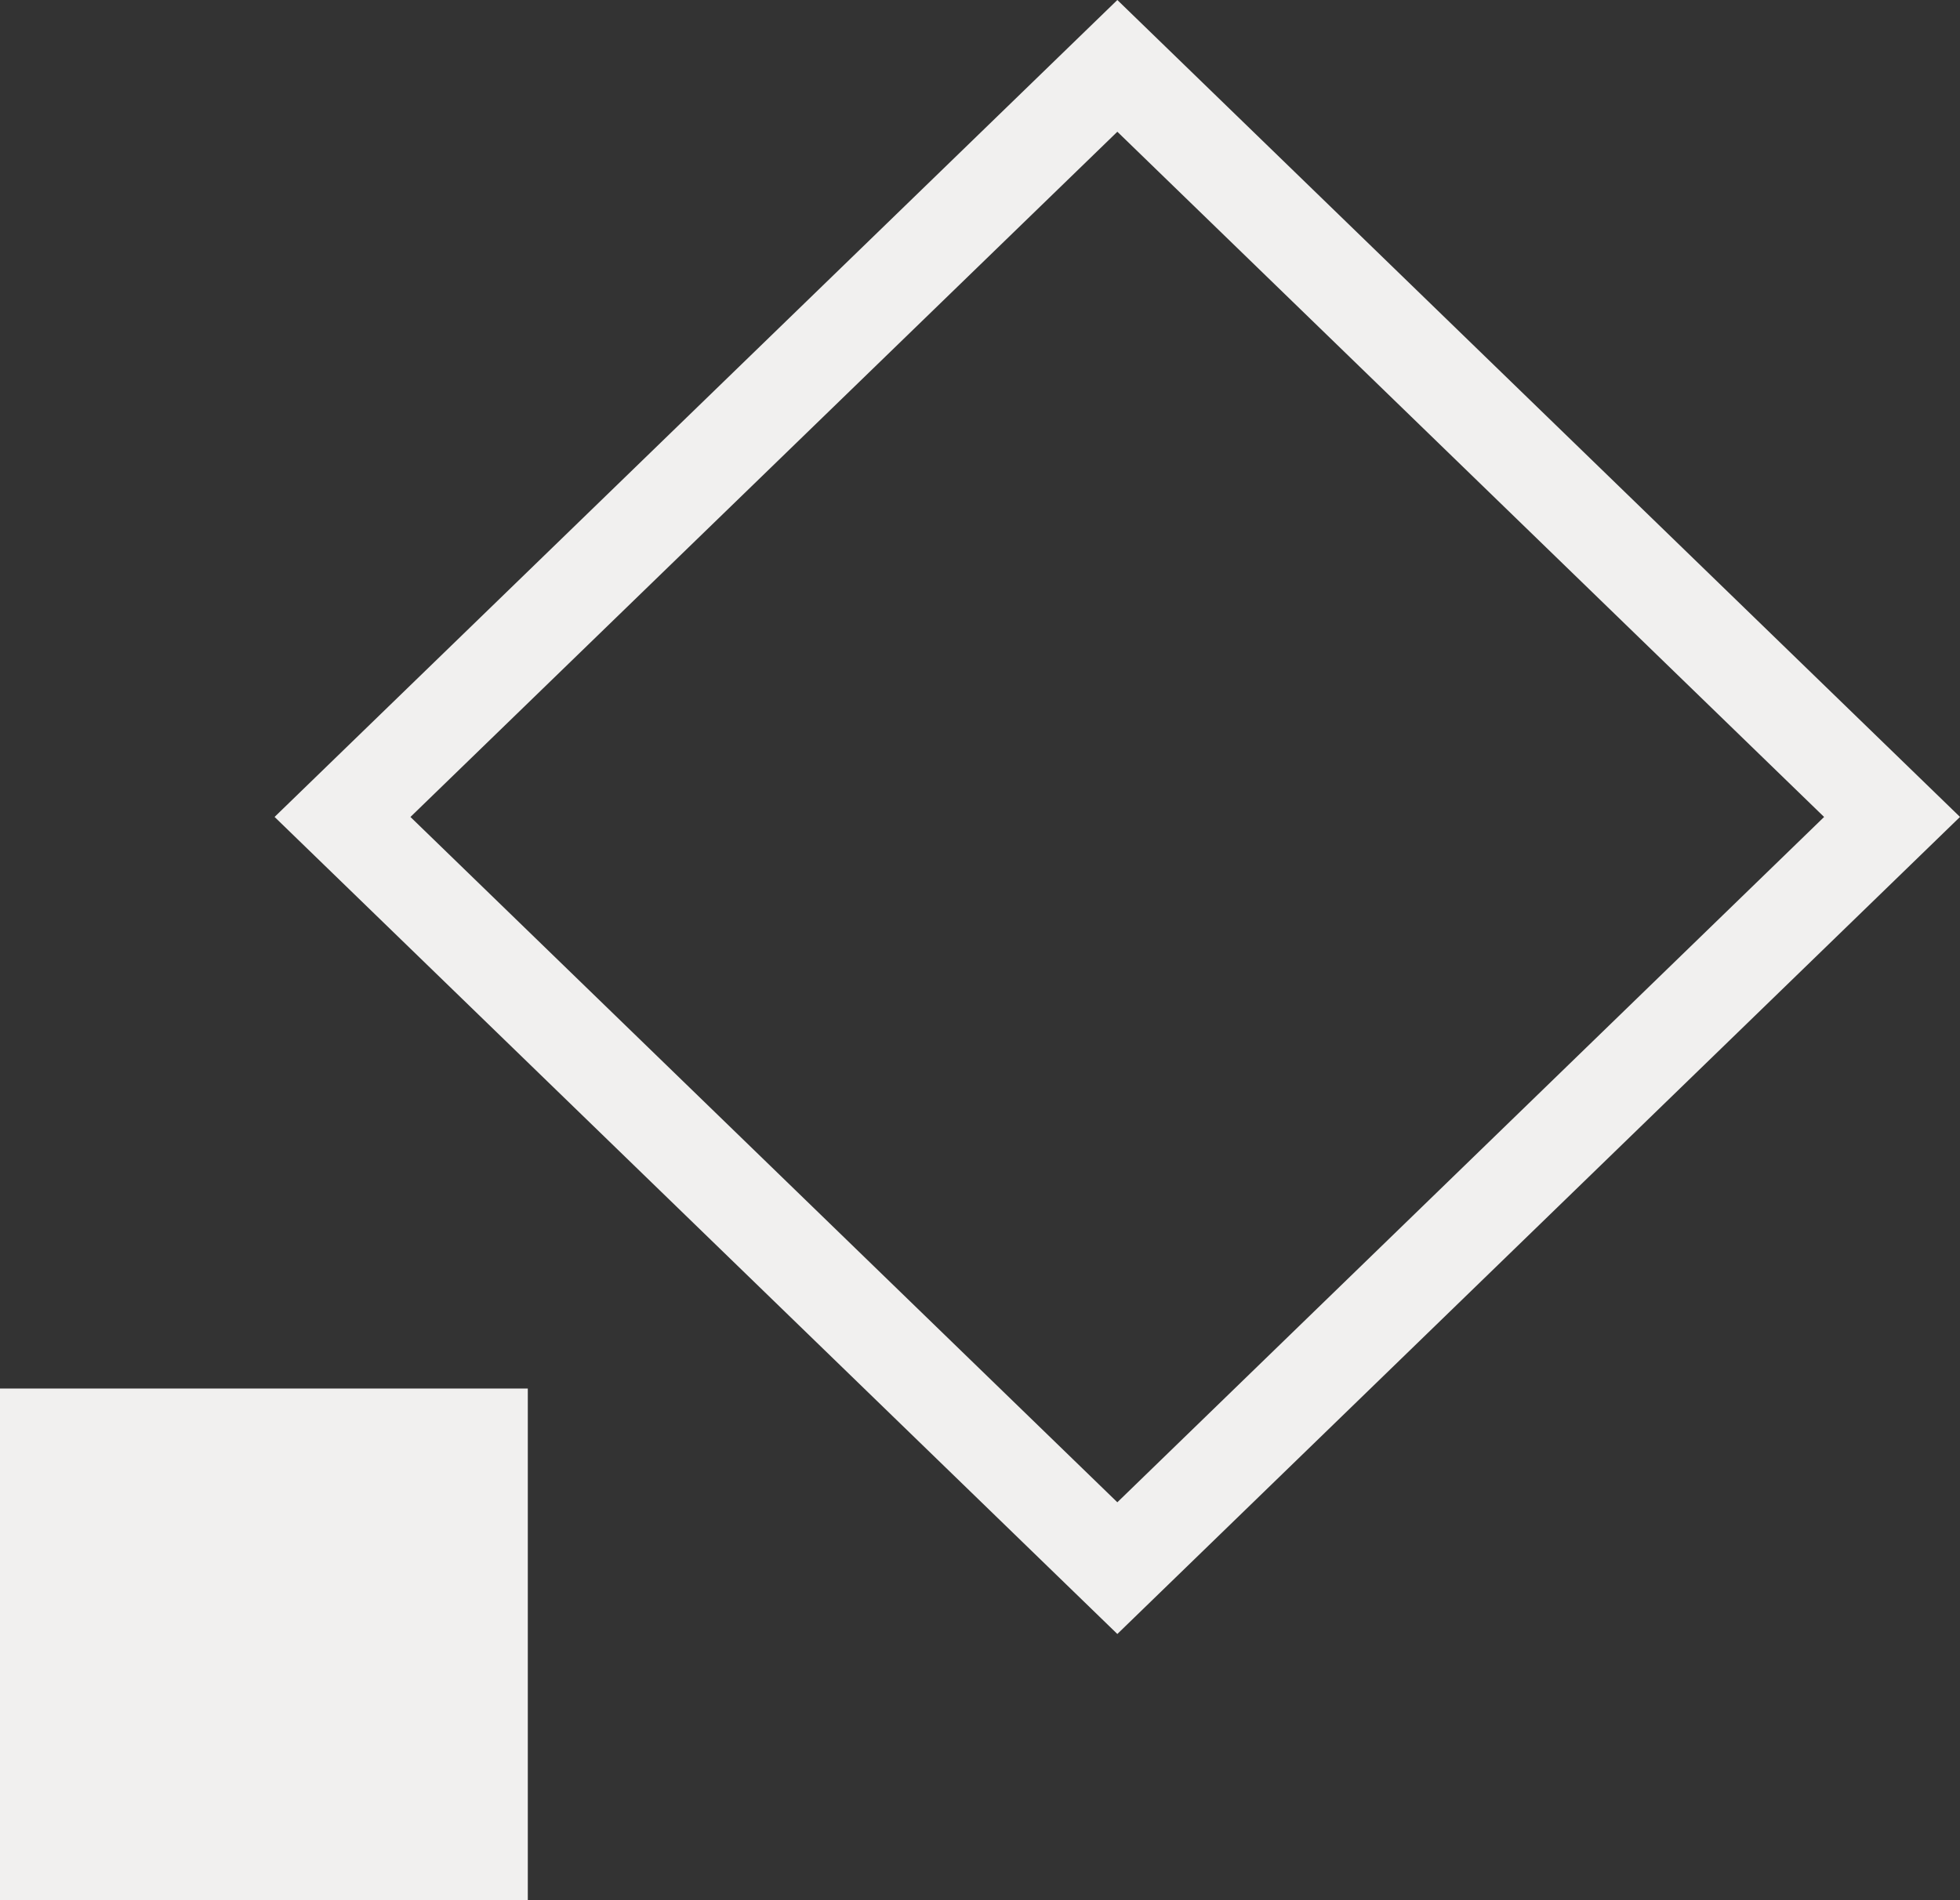 <svg width="66" height="64" viewBox="0 0 66 64" fill="none" xmlns="http://www.w3.org/2000/svg">
<rect x="0" y="0" width="66" height="64" fill="#333333" stroke="none"/>
<path fill-rule="evenodd" clip-rule="evenodd" d="M0 46.767H17.773V64H0V46.767Z" fill="#F1F0EF"/>
<path fill-rule="evenodd" clip-rule="evenodd" d="M37.625 0L9.246 27.515L37.625 55.034L66 27.515L37.625 0ZM13.821 27.516L37.625 4.437L61.424 27.516L37.625 50.598L13.821 27.516Z" fill="#F1F0EF"/>
</svg>

